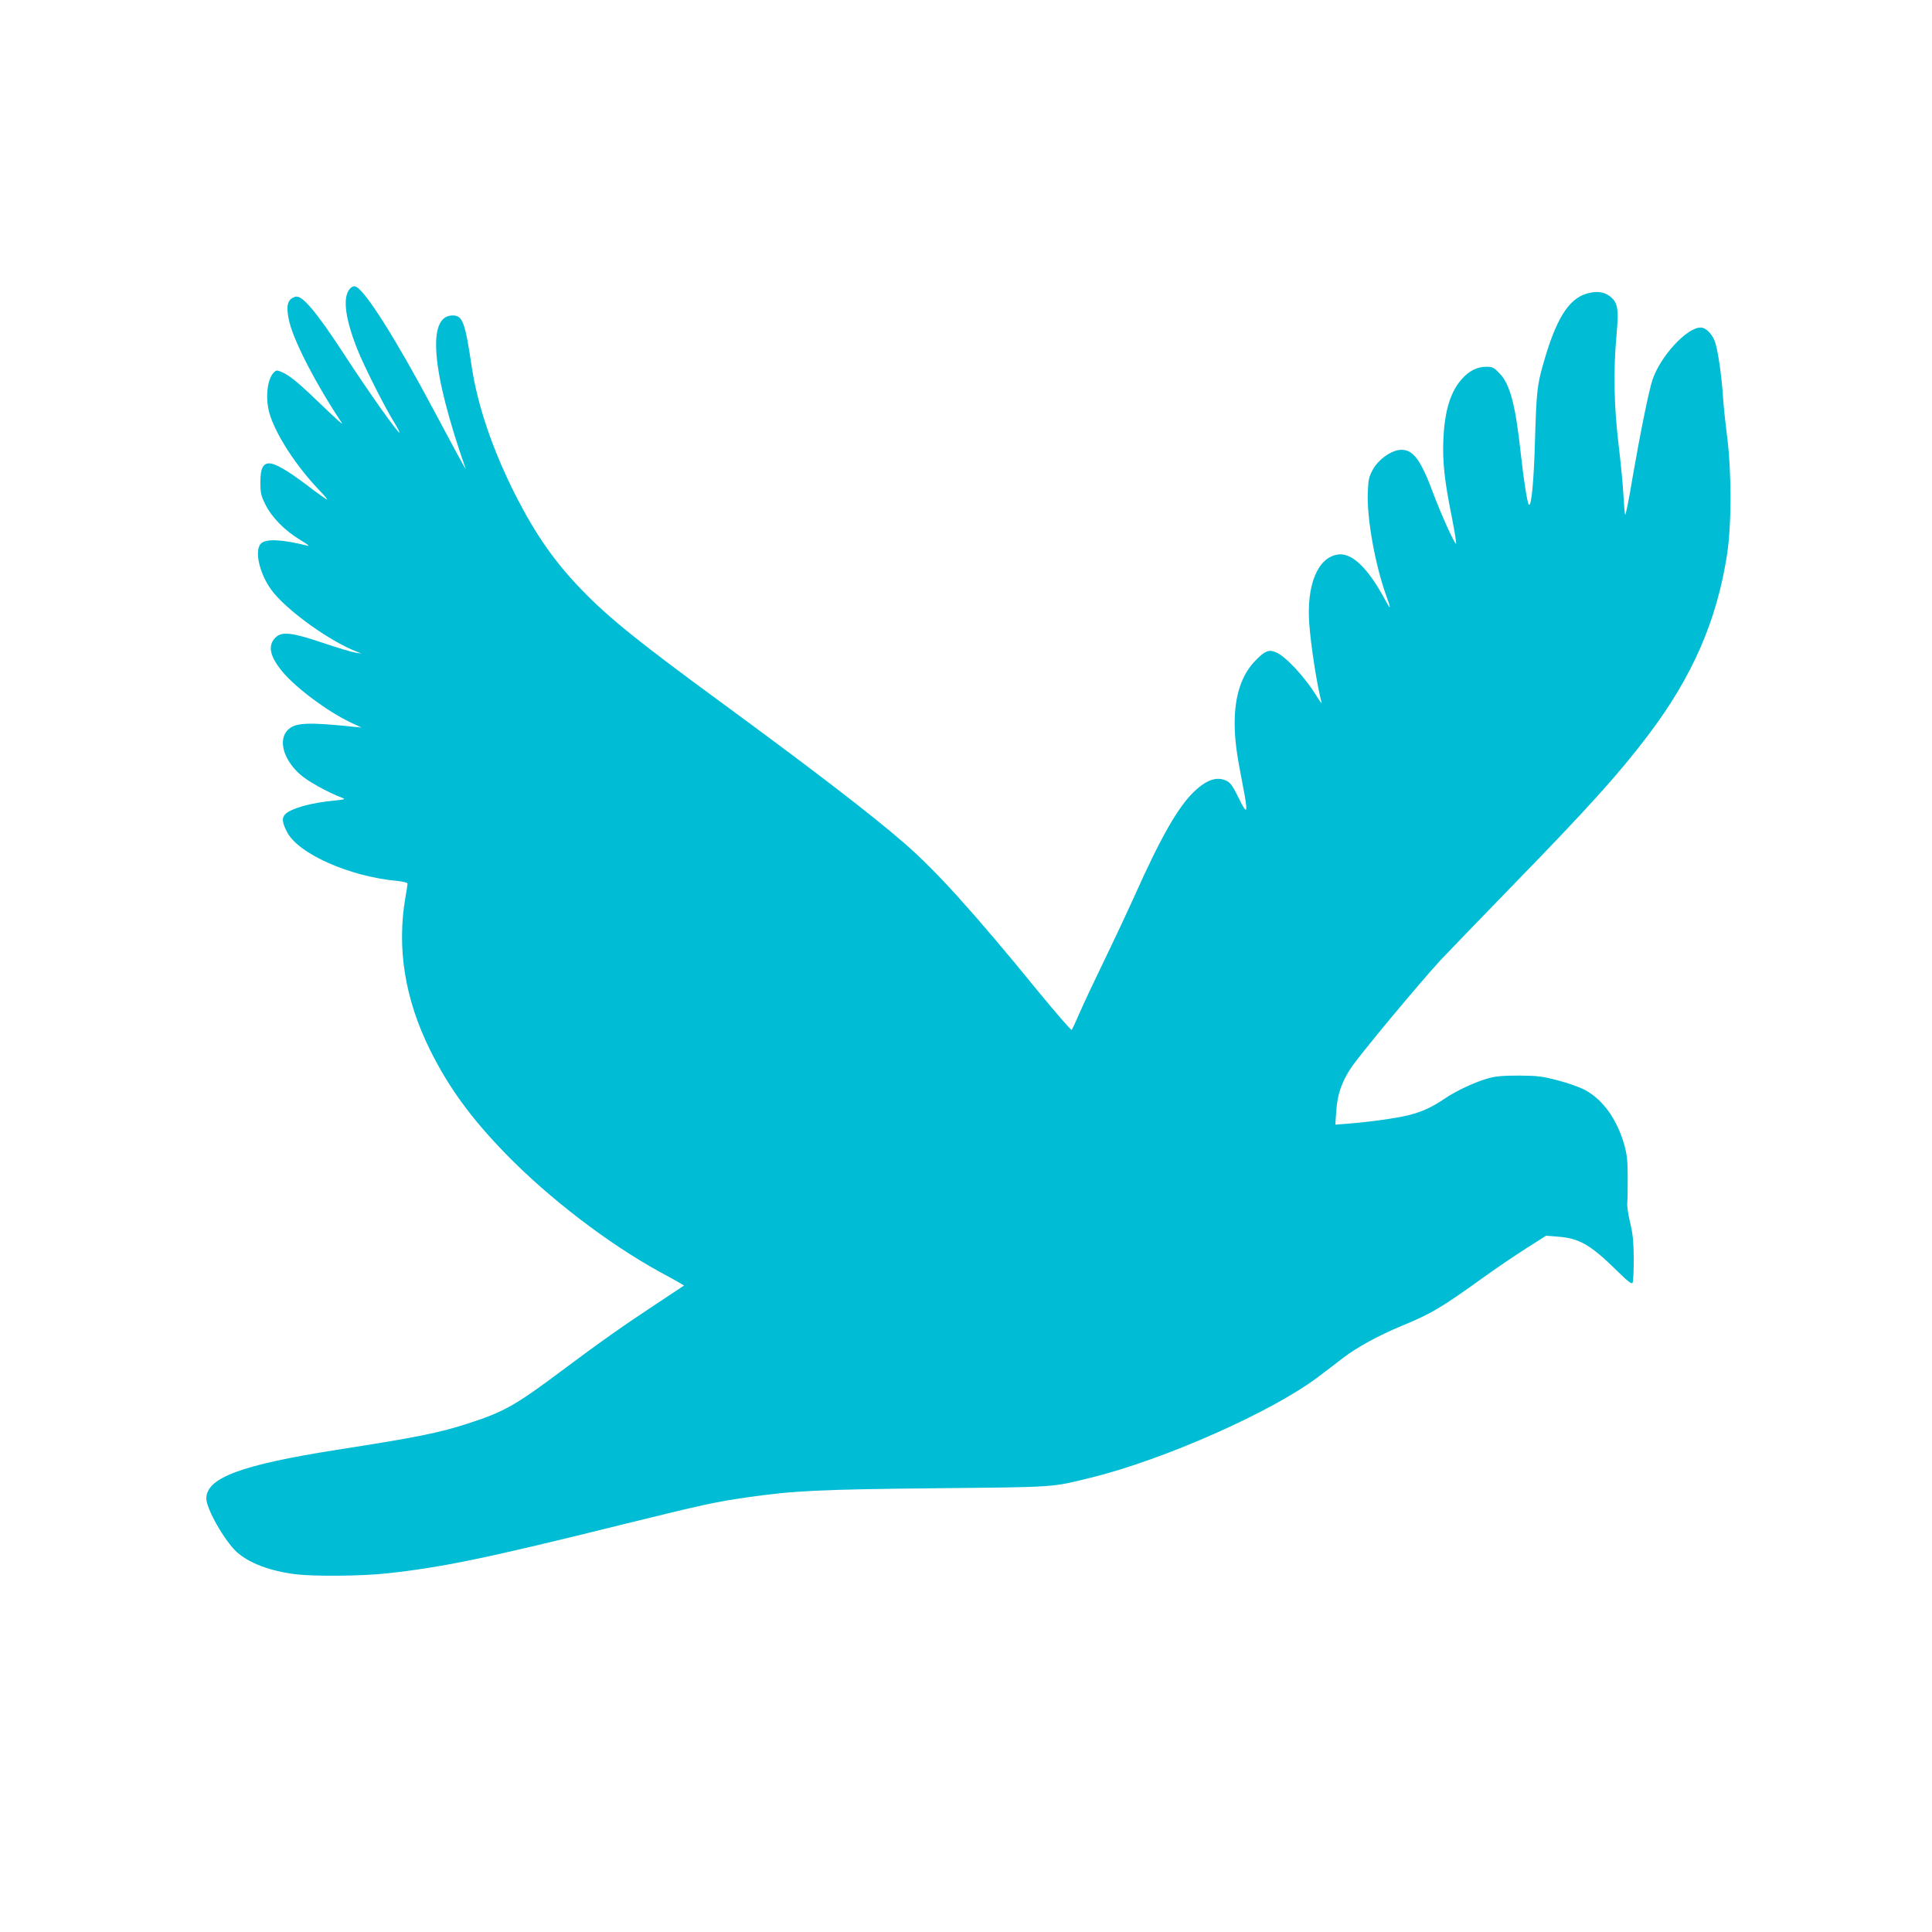 <?xml version="1.0" standalone="no"?>
<!DOCTYPE svg PUBLIC "-//W3C//DTD SVG 20010904//EN"
 "http://www.w3.org/TR/2001/REC-SVG-20010904/DTD/svg10.dtd">
<svg version="1.0" xmlns="http://www.w3.org/2000/svg"
 width="1280pt" height="1280pt" viewBox="0 0 1280 1280"
 preserveAspectRatio="xMidYMid meet">
<g transform="translate(0,1280) scale(0.1,-0.1)"
fill="#00bcd4" stroke="none">
<path d="M2329 10897 c-62 -46 -49 -191 38 -410 42 -107 180 -381 242 -481 23
-37 40 -70 38 -72 -8 -8 -198 259 -360 508 -191 293 -286 406 -330 392 -55
-16 -65 -63 -39 -171 33 -132 182 -419 339 -653 15 -23 14 -22 -18 5 -18 16
-81 75 -139 131 -128 123 -185 169 -233 189 -34 14 -37 14 -55 -5 -43 -46 -55
-173 -26 -271 43 -143 180 -353 338 -516 28 -29 47 -53 43 -53 -4 0 -65 43
-135 97 -126 95 -208 143 -248 143 -42 0 -59 -35 -59 -124 0 -72 4 -89 33
-148 42 -85 129 -174 231 -235 42 -25 65 -42 51 -39 -172 43 -278 48 -311 15
-49 -49 -4 -223 86 -329 111 -133 376 -320 545 -386 l35 -14 -40 6 c-22 3
-119 32 -216 65 -205 69 -272 77 -314 35 -53 -53 -38 -125 47 -227 89 -107
296 -261 448 -334 l75 -35 -45 4 c-310 33 -394 29 -443 -20 -65 -65 -31 -193
78 -292 50 -46 185 -121 285 -159 20 -8 10 -11 -55 -17 -150 -14 -281 -50
-323 -88 -26 -25 -24 -55 9 -119 72 -144 413 -296 728 -325 41 -4 71 -12 71
-18 0 -6 -6 -47 -14 -91 -58 -337 -4 -674 164 -1013 124 -249 272 -452 505
-691 283 -290 673 -589 1015 -777 58 -31 118 -65 134 -74 l28 -17 -178 -118
c-216 -142 -389 -264 -629 -444 -310 -232 -385 -274 -615 -349 -203 -66 -338
-93 -875 -177 -637 -100 -868 -186 -868 -323 0 -69 122 -282 202 -355 81 -73
221 -126 391 -147 125 -15 441 -12 603 6 370 40 659 100 1578 328 510 126 597
145 804 175 313 45 478 53 1255 61 807 8 763 5 1027 70 480 117 1205 438 1508
669 44 33 118 89 164 125 89 69 240 151 386 211 197 81 267 123 542 321 84 60
211 147 284 193 l132 84 76 -6 c144 -10 218 -53 397 -229 69 -68 94 -87 100
-77 5 8 8 79 8 159 -1 115 -6 165 -24 240 -13 52 -21 111 -19 130 2 19 3 96 3
170 0 108 -5 151 -22 213 -49 172 -142 302 -262 366 -33 18 -113 46 -178 63
-103 27 -134 31 -257 32 -105 0 -156 -4 -205 -18 -83 -23 -211 -82 -286 -133
-89 -60 -150 -88 -244 -112 -84 -20 -252 -44 -404 -56 l-79 -6 6 88 c7 110 35
193 97 287 56 85 453 562 596 717 55 58 269 280 477 494 495 508 704 740 894
991 294 387 457 760 525 1199 30 197 31 538 1 780 -12 94 -25 215 -28 270 -9
134 -31 288 -50 352 -17 56 -61 103 -98 103 -91 0 -266 -190 -318 -344 -25
-73 -82 -356 -134 -656 -23 -140 -45 -248 -48 -240 -3 8 -8 65 -11 125 -3 61
-17 211 -32 335 -31 259 -36 494 -14 732 15 169 9 211 -39 251 -41 34 -91 41
-158 22 -123 -36 -207 -173 -292 -478 -36 -128 -42 -179 -51 -487 -8 -282 -24
-450 -41 -433 -10 10 -34 158 -54 343 -35 320 -71 454 -139 525 -39 41 -47 45
-90 45 -58 0 -111 -26 -159 -79 -76 -84 -115 -208 -124 -396 -7 -149 6 -276
55 -517 20 -102 33 -184 28 -181 -14 9 -99 198 -146 323 -85 230 -135 300
-215 300 -63 0 -152 -62 -190 -132 -25 -46 -30 -66 -33 -150 -7 -171 48 -478
122 -684 36 -98 32 -101 -15 -14 -110 202 -216 301 -307 286 -132 -21 -206
-201 -188 -456 11 -152 53 -419 82 -525 3 -11 -11 7 -31 40 -78 128 -207 267
-273 294 -45 19 -71 9 -130 -51 -95 -94 -142 -235 -142 -418 0 -108 12 -199
51 -398 40 -204 36 -223 -24 -100 -35 73 -55 102 -77 113 -64 33 -132 12 -216
-67 -107 -101 -222 -301 -397 -693 -47 -104 -138 -298 -202 -430 -64 -132
-137 -287 -162 -345 -25 -58 -49 -109 -53 -113 -4 -4 -105 113 -226 260 -420
515 -673 795 -883 977 -224 194 -590 475 -1211 931 -549 402 -747 562 -925
746 -181 187 -307 368 -440 629 -151 299 -251 592 -290 852 -44 295 -60 338
-126 338 -172 0 -141 -368 86 -1015 4 -11 -23 36 -60 105 -37 69 -108 202
-158 295 -240 451 -441 770 -506 804 -10 6 -22 5 -32 -2z"/>
</g>
</svg>
